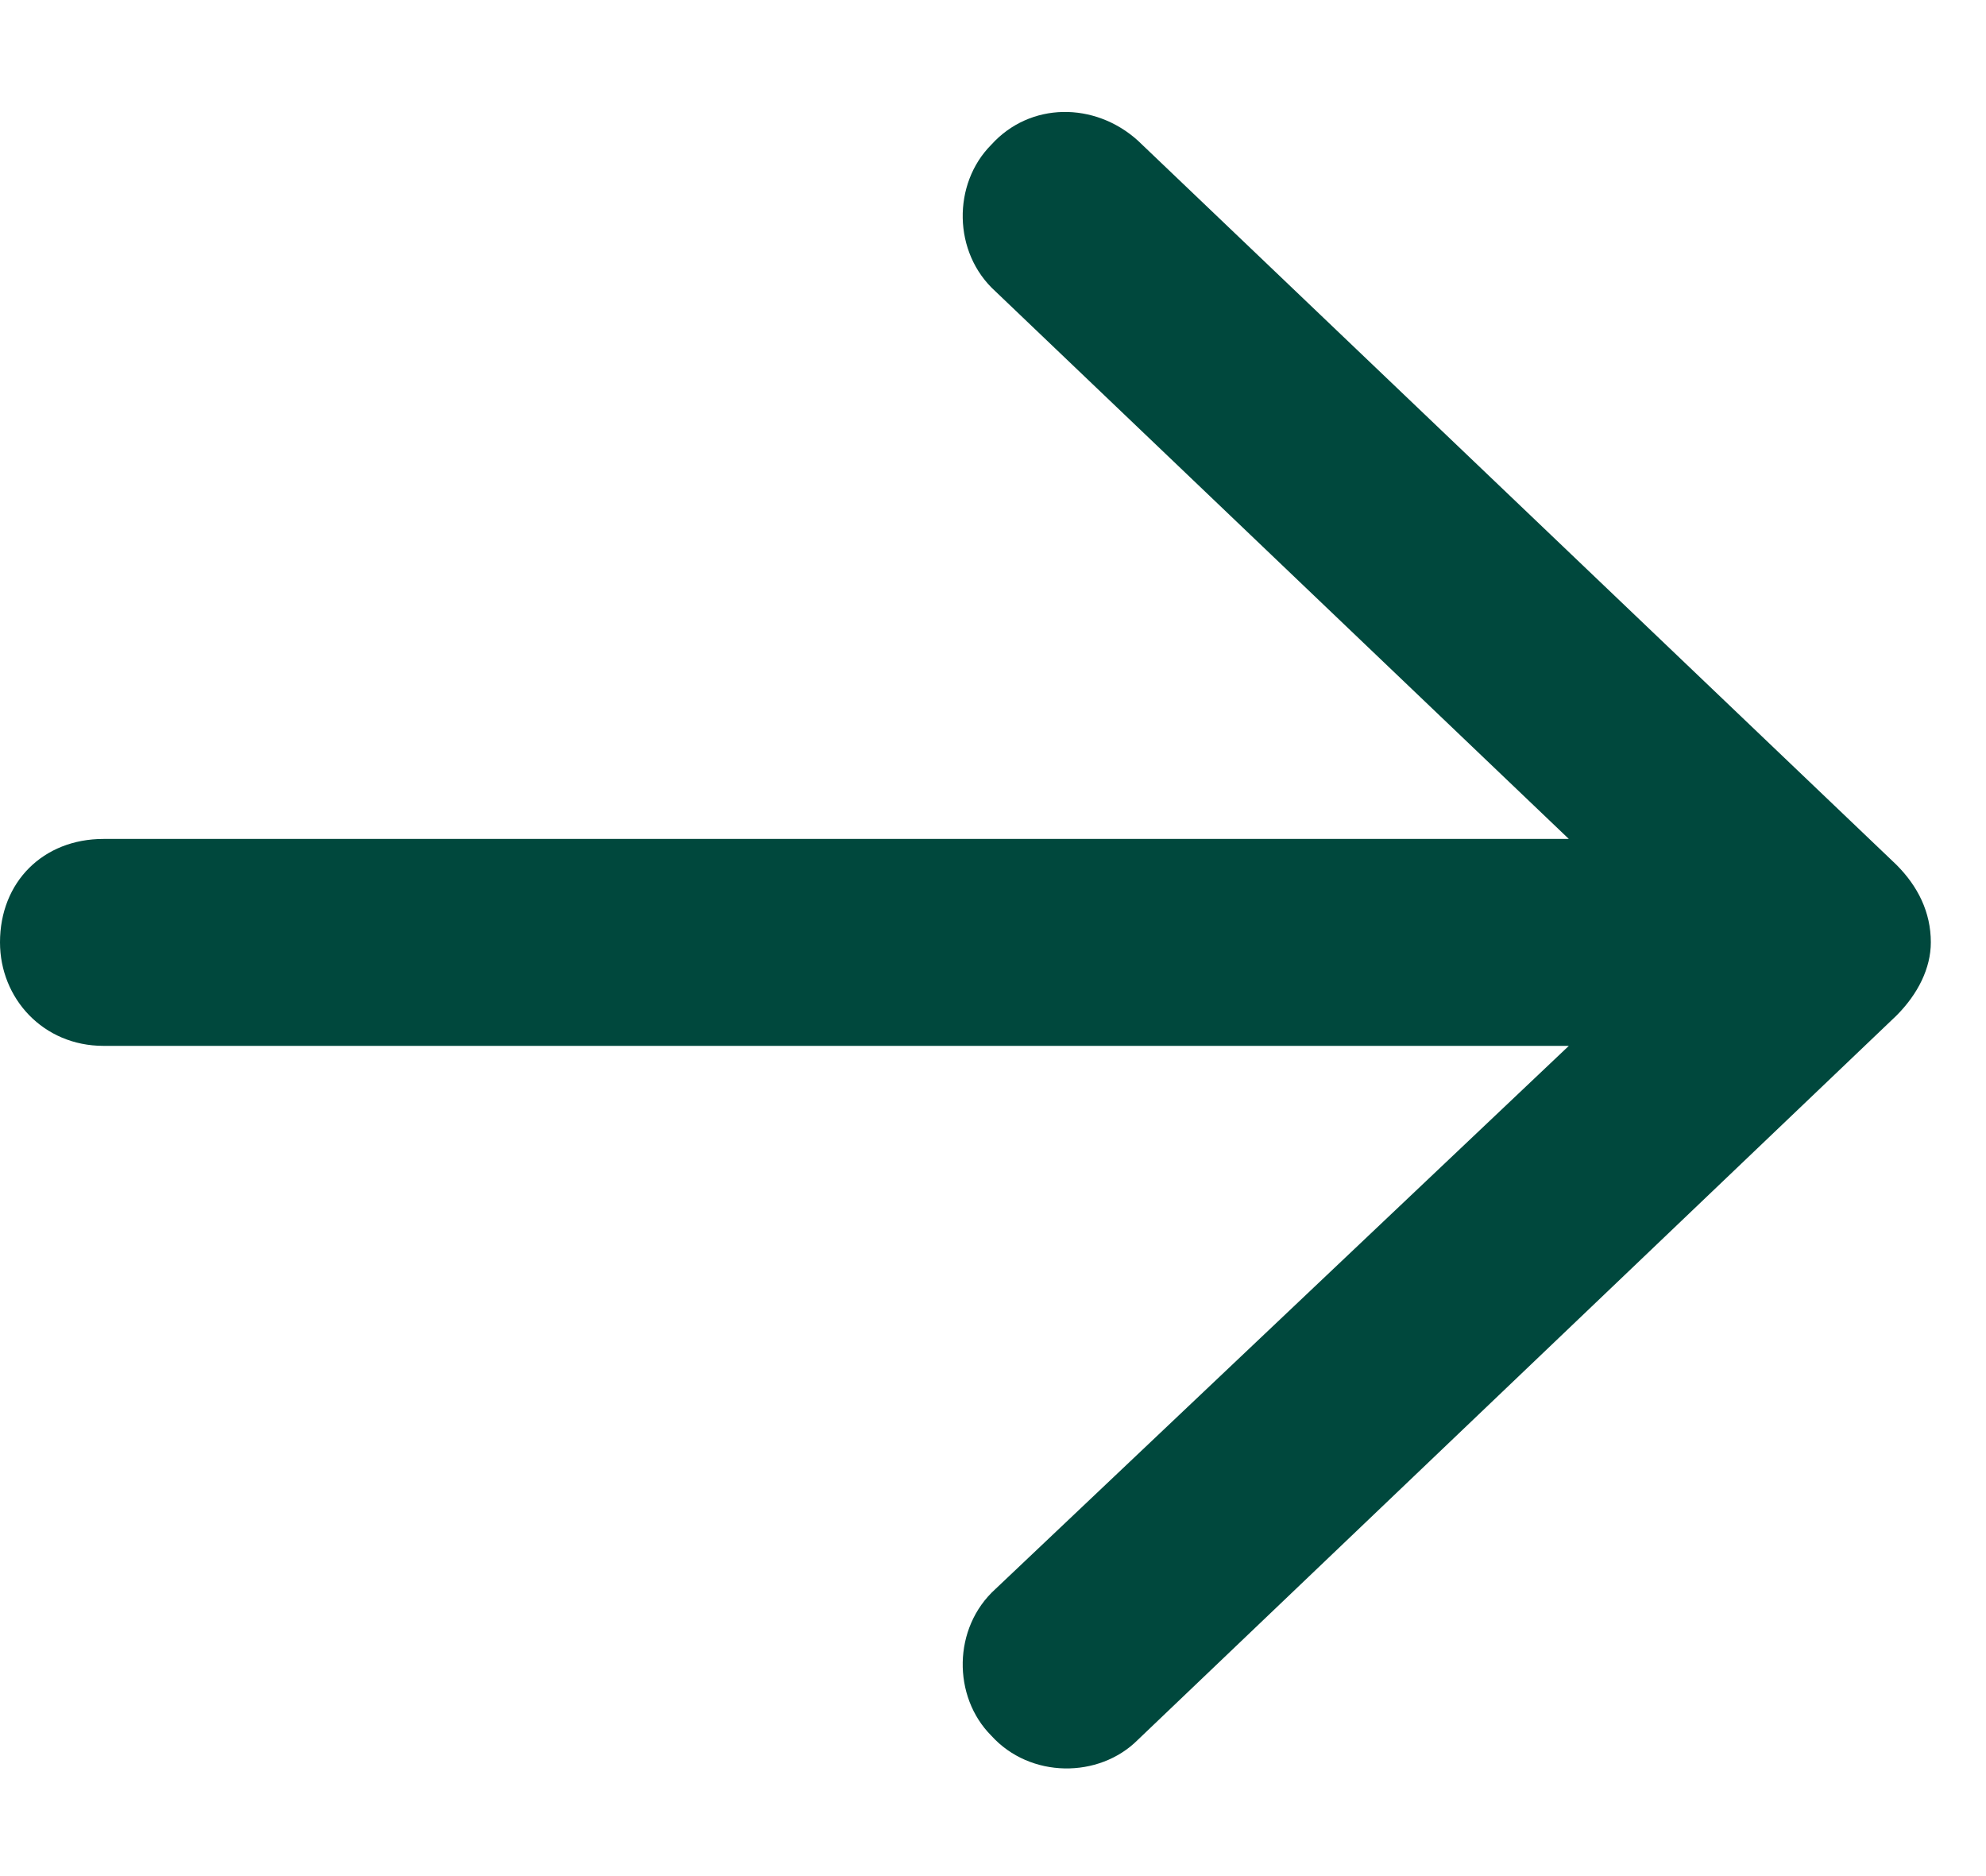 <svg width="18" height="17" viewBox="0 0 18 17" fill="none" xmlns="http://www.w3.org/2000/svg">
<path d="M10.312 1.273L17.188 7.836C17.383 8.031 17.5 8.266 17.5 8.539C17.5 8.773 17.383 9.008 17.188 9.203L10.312 15.766C9.961 16.117 9.336 16.117 8.984 15.727C8.633 15.375 8.633 14.75 9.023 14.398L14.219 9.477H0.938C0.391 9.477 0 9.047 0 8.539C0 7.992 0.391 7.602 0.938 7.602H14.219L9.023 2.641C8.633 2.289 8.633 1.664 8.984 1.312C9.336 0.922 9.922 0.922 10.312 1.273Z" fill="#00483D"/>
</svg>
